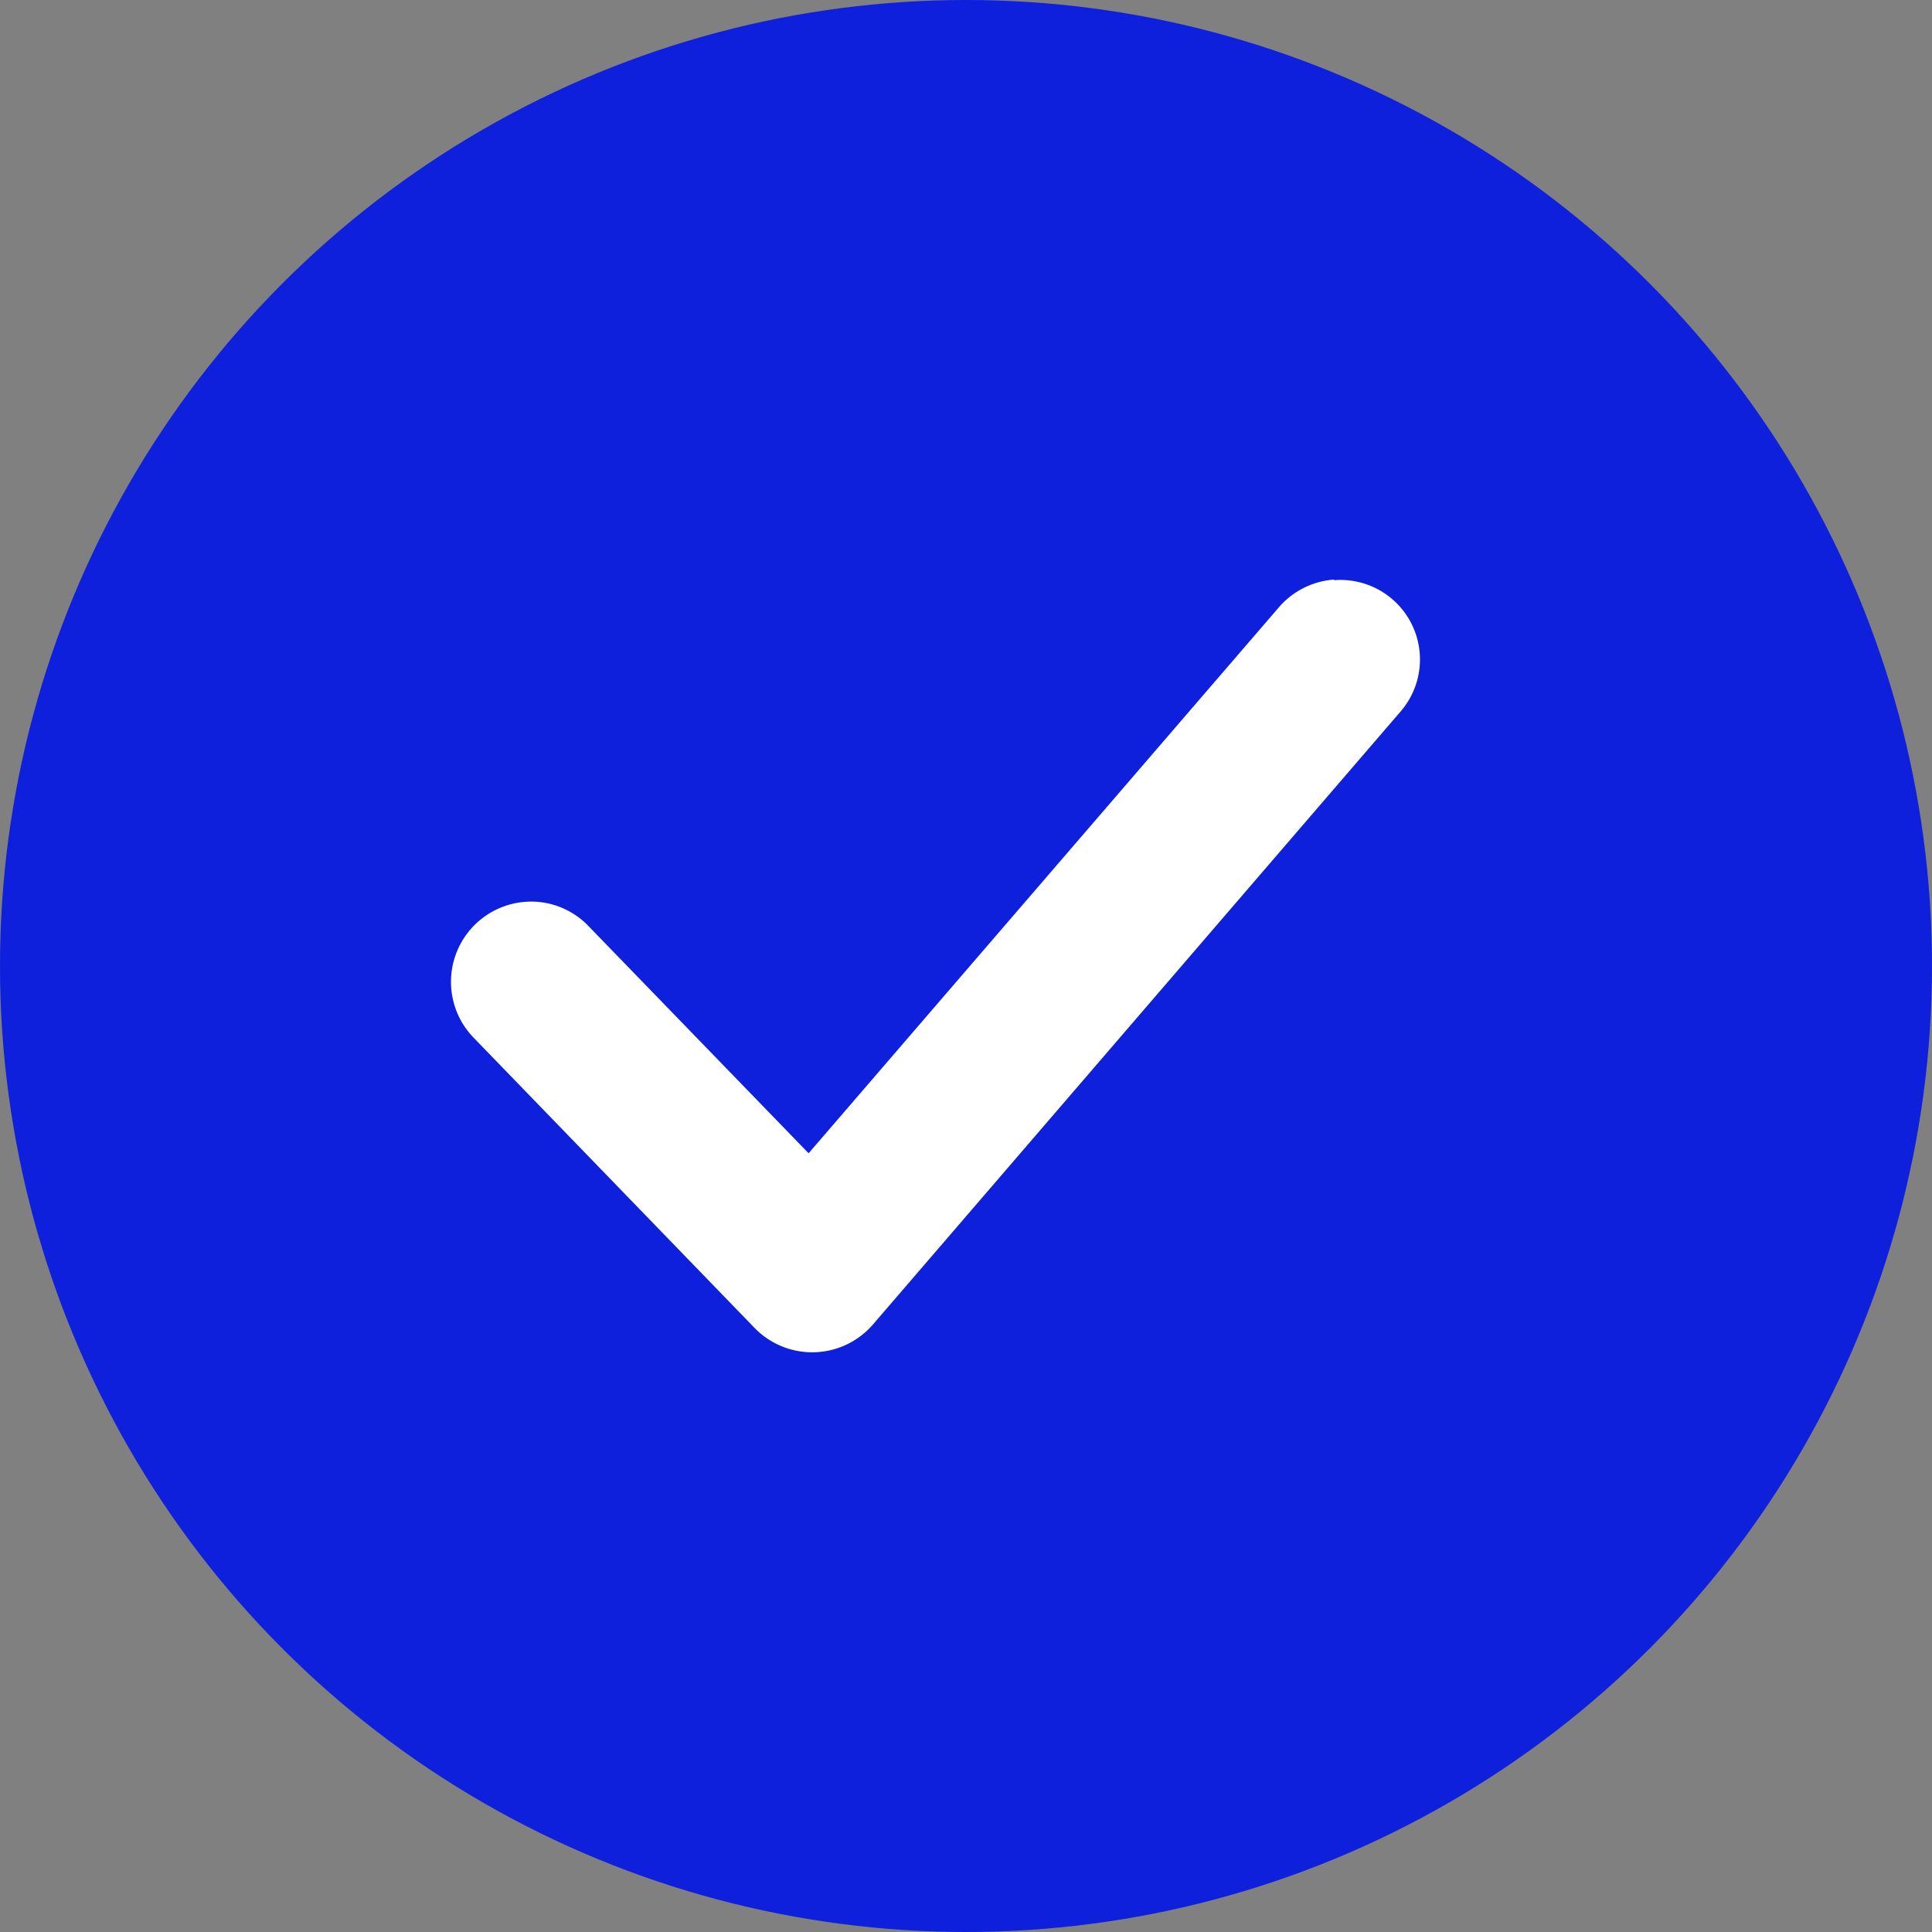 <?xml version="1.0" encoding="UTF-8"?> <svg xmlns="http://www.w3.org/2000/svg" id="Component_1_69" data-name="Component 1 – 69" width="30" height="30" viewBox="0 0 30 30"><rect x="0" y="0" width="30" height="30" fill="#808080" stroke="none"/><circle id="Ellipse_6" data-name="Ellipse 6" cx="15" cy="15" r="15" fill="#0e20db"></circle><path id="Path_188" data-name="Path 188" d="M33.13,21.972h0a1.251,1.251,0,0,0-.856.433l-7.3,8.475L21.55,27.346h0a1.233,1.233,0,0,0-.877-.374,1.246,1.246,0,0,0-.9,2.114l4.363,4.507a1.247,1.247,0,0,0,1.836-.053l8.19-9.515h0a1.235,1.235,0,0,0-1.026-2.044h0Z" transform="translate(-12.418 -12.972)" fill="#fff" fill-rule="evenodd"></path></svg> 